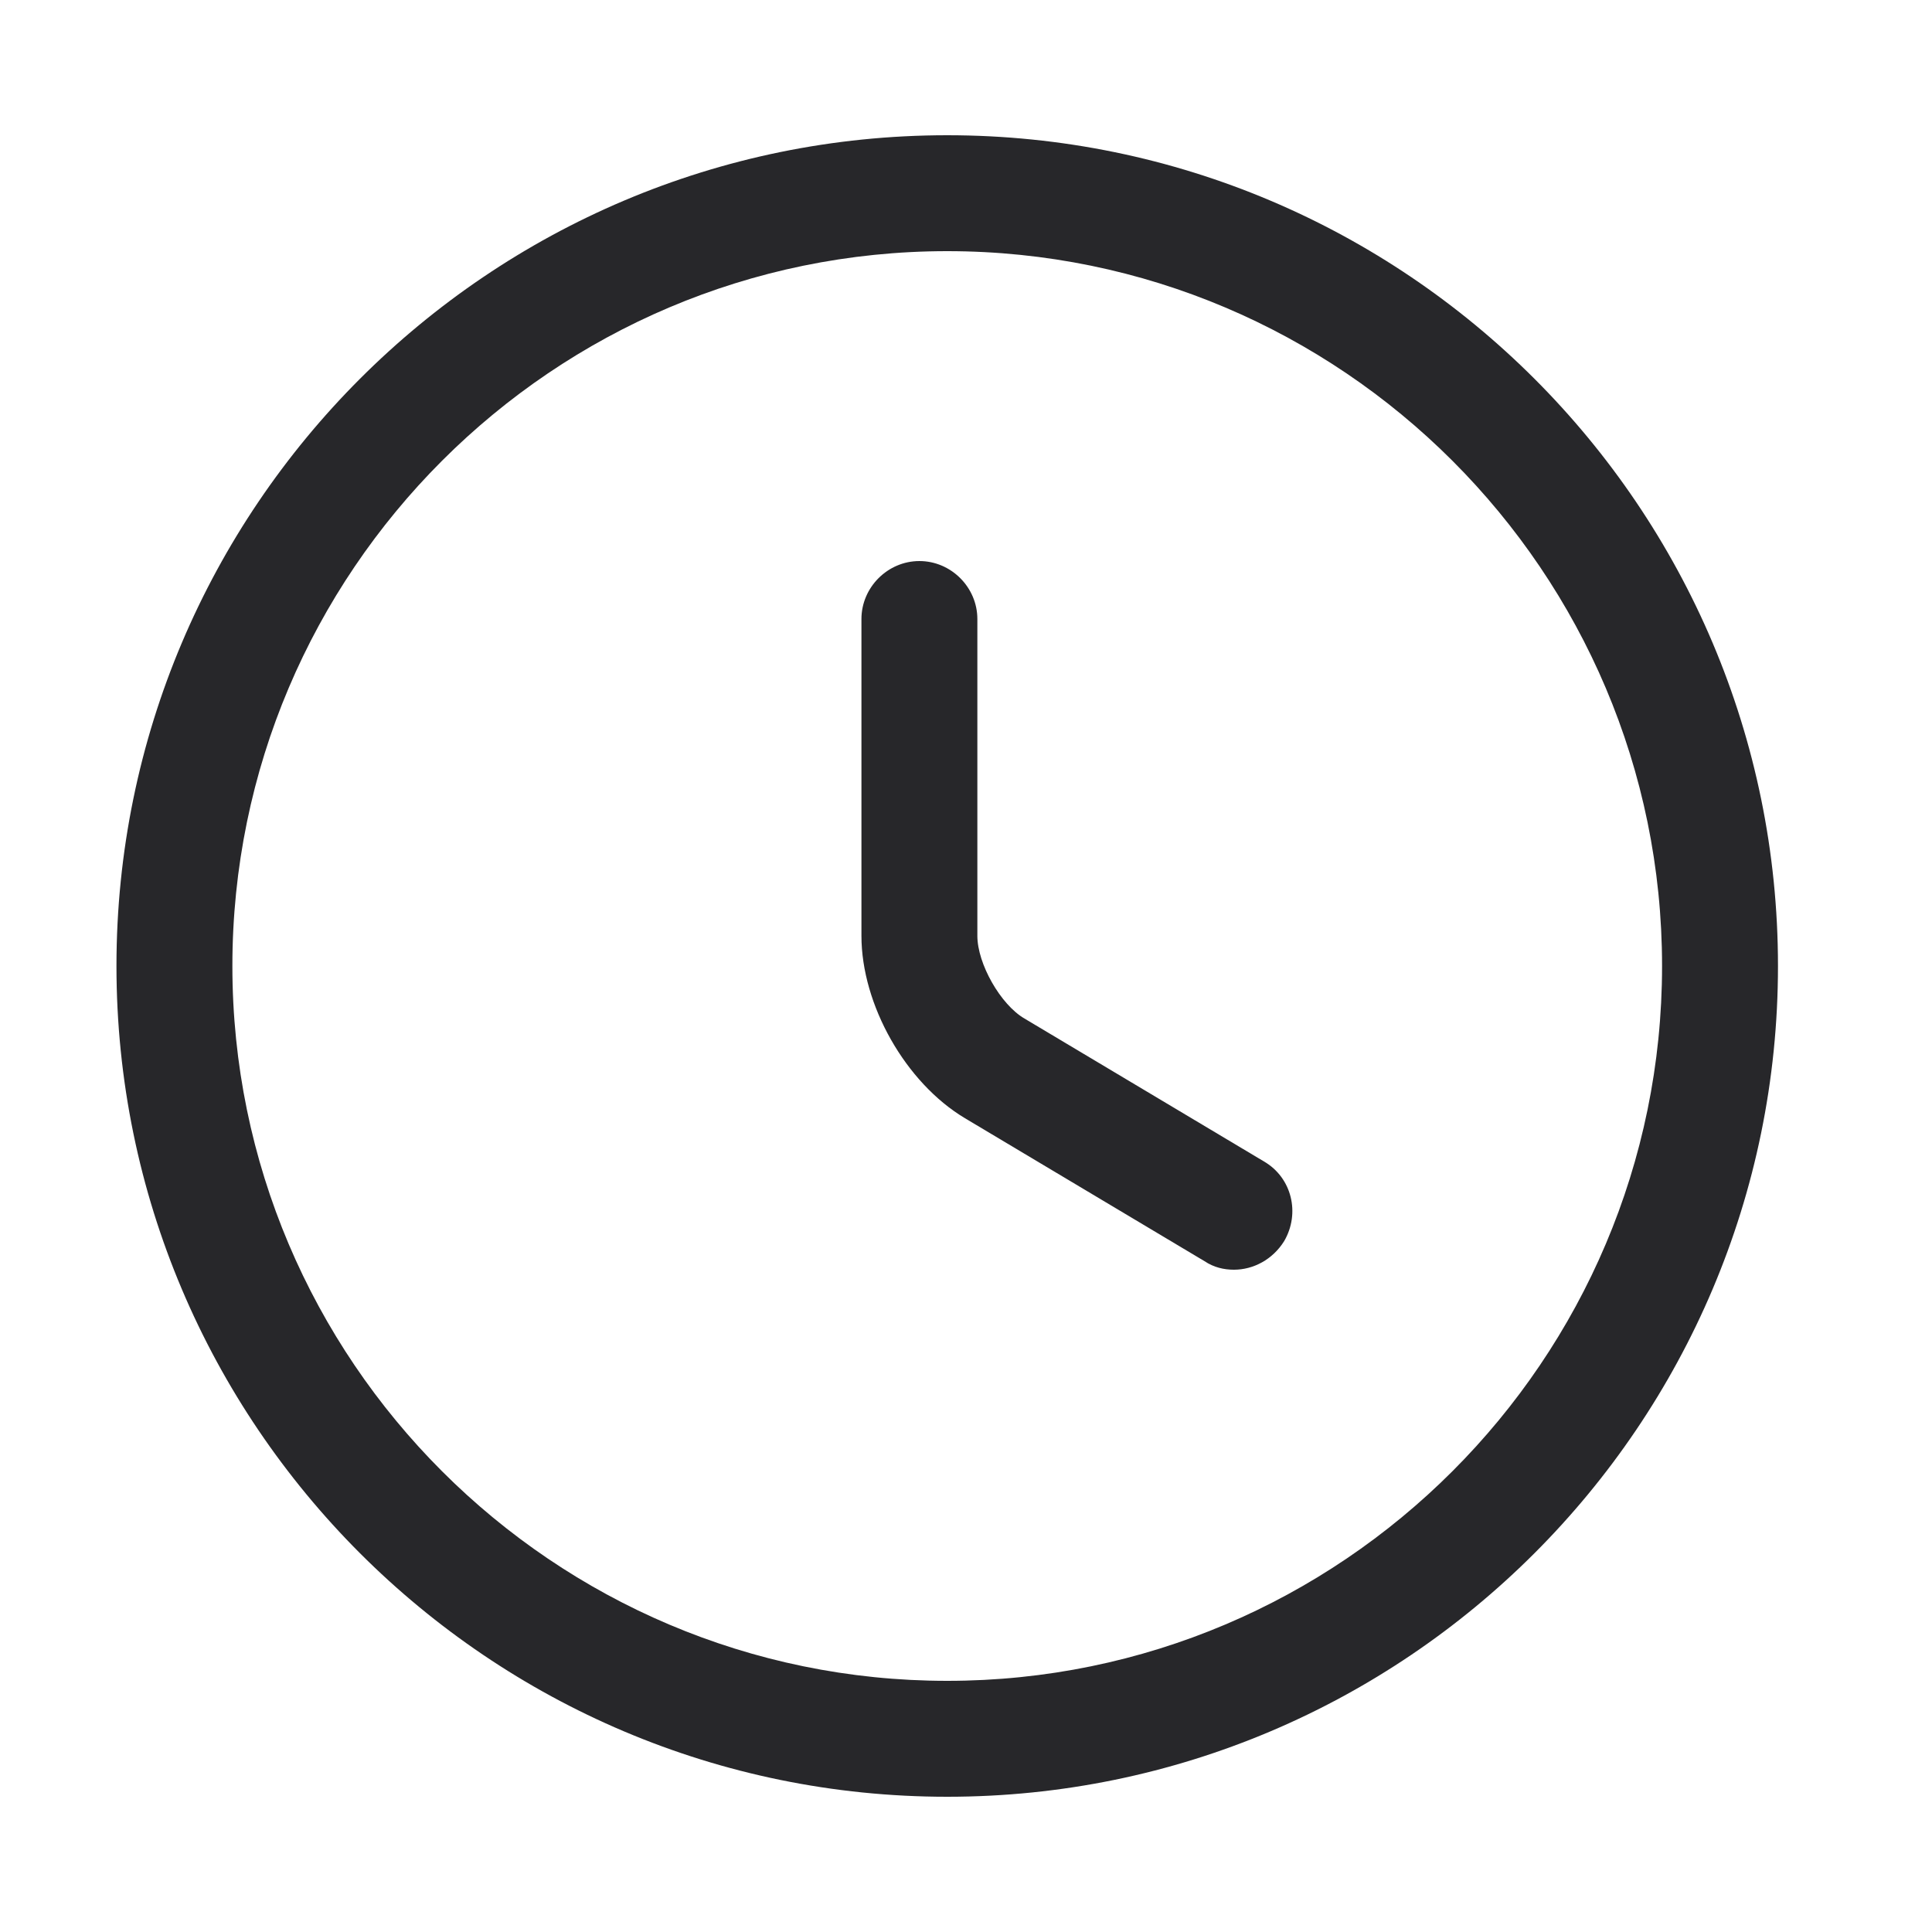 <svg xmlns="http://www.w3.org/2000/svg" width="25" height="25" viewBox="0 0 25 25" fill="none">
  <path d="M12.257 23.25C6.327 23.25 1.507 18.43 1.507 12.5C1.507 6.57 6.327 1.75 12.257 1.75C18.187 1.75 23.007 6.57 23.007 12.5C23.007 18.43 18.187 23.25 12.257 23.25ZM12.257 3.25C7.157 3.25 3.007 7.4 3.007 12.5C3.007 17.6 7.157 21.75 12.257 21.75C17.357 21.75 21.507 17.6 21.507 12.5C21.507 7.4 17.357 3.25 12.257 3.25Z" fill="#27272A"/>
  <path d="M15.967 16.43C15.837 16.43 15.707 16.4 15.587 16.32L12.487 14.47C11.717 14.01 11.147 13 11.147 12.11V8.01C11.147 7.6 11.487 7.26 11.897 7.26C12.307 7.26 12.647 7.6 12.647 8.01V12.11C12.647 12.47 12.947 13 13.257 13.18L16.357 15.03C16.717 15.24 16.827 15.7 16.617 16.06C16.467 16.3 16.217 16.43 15.967 16.43Z" fill="#27272A"/>
</svg>